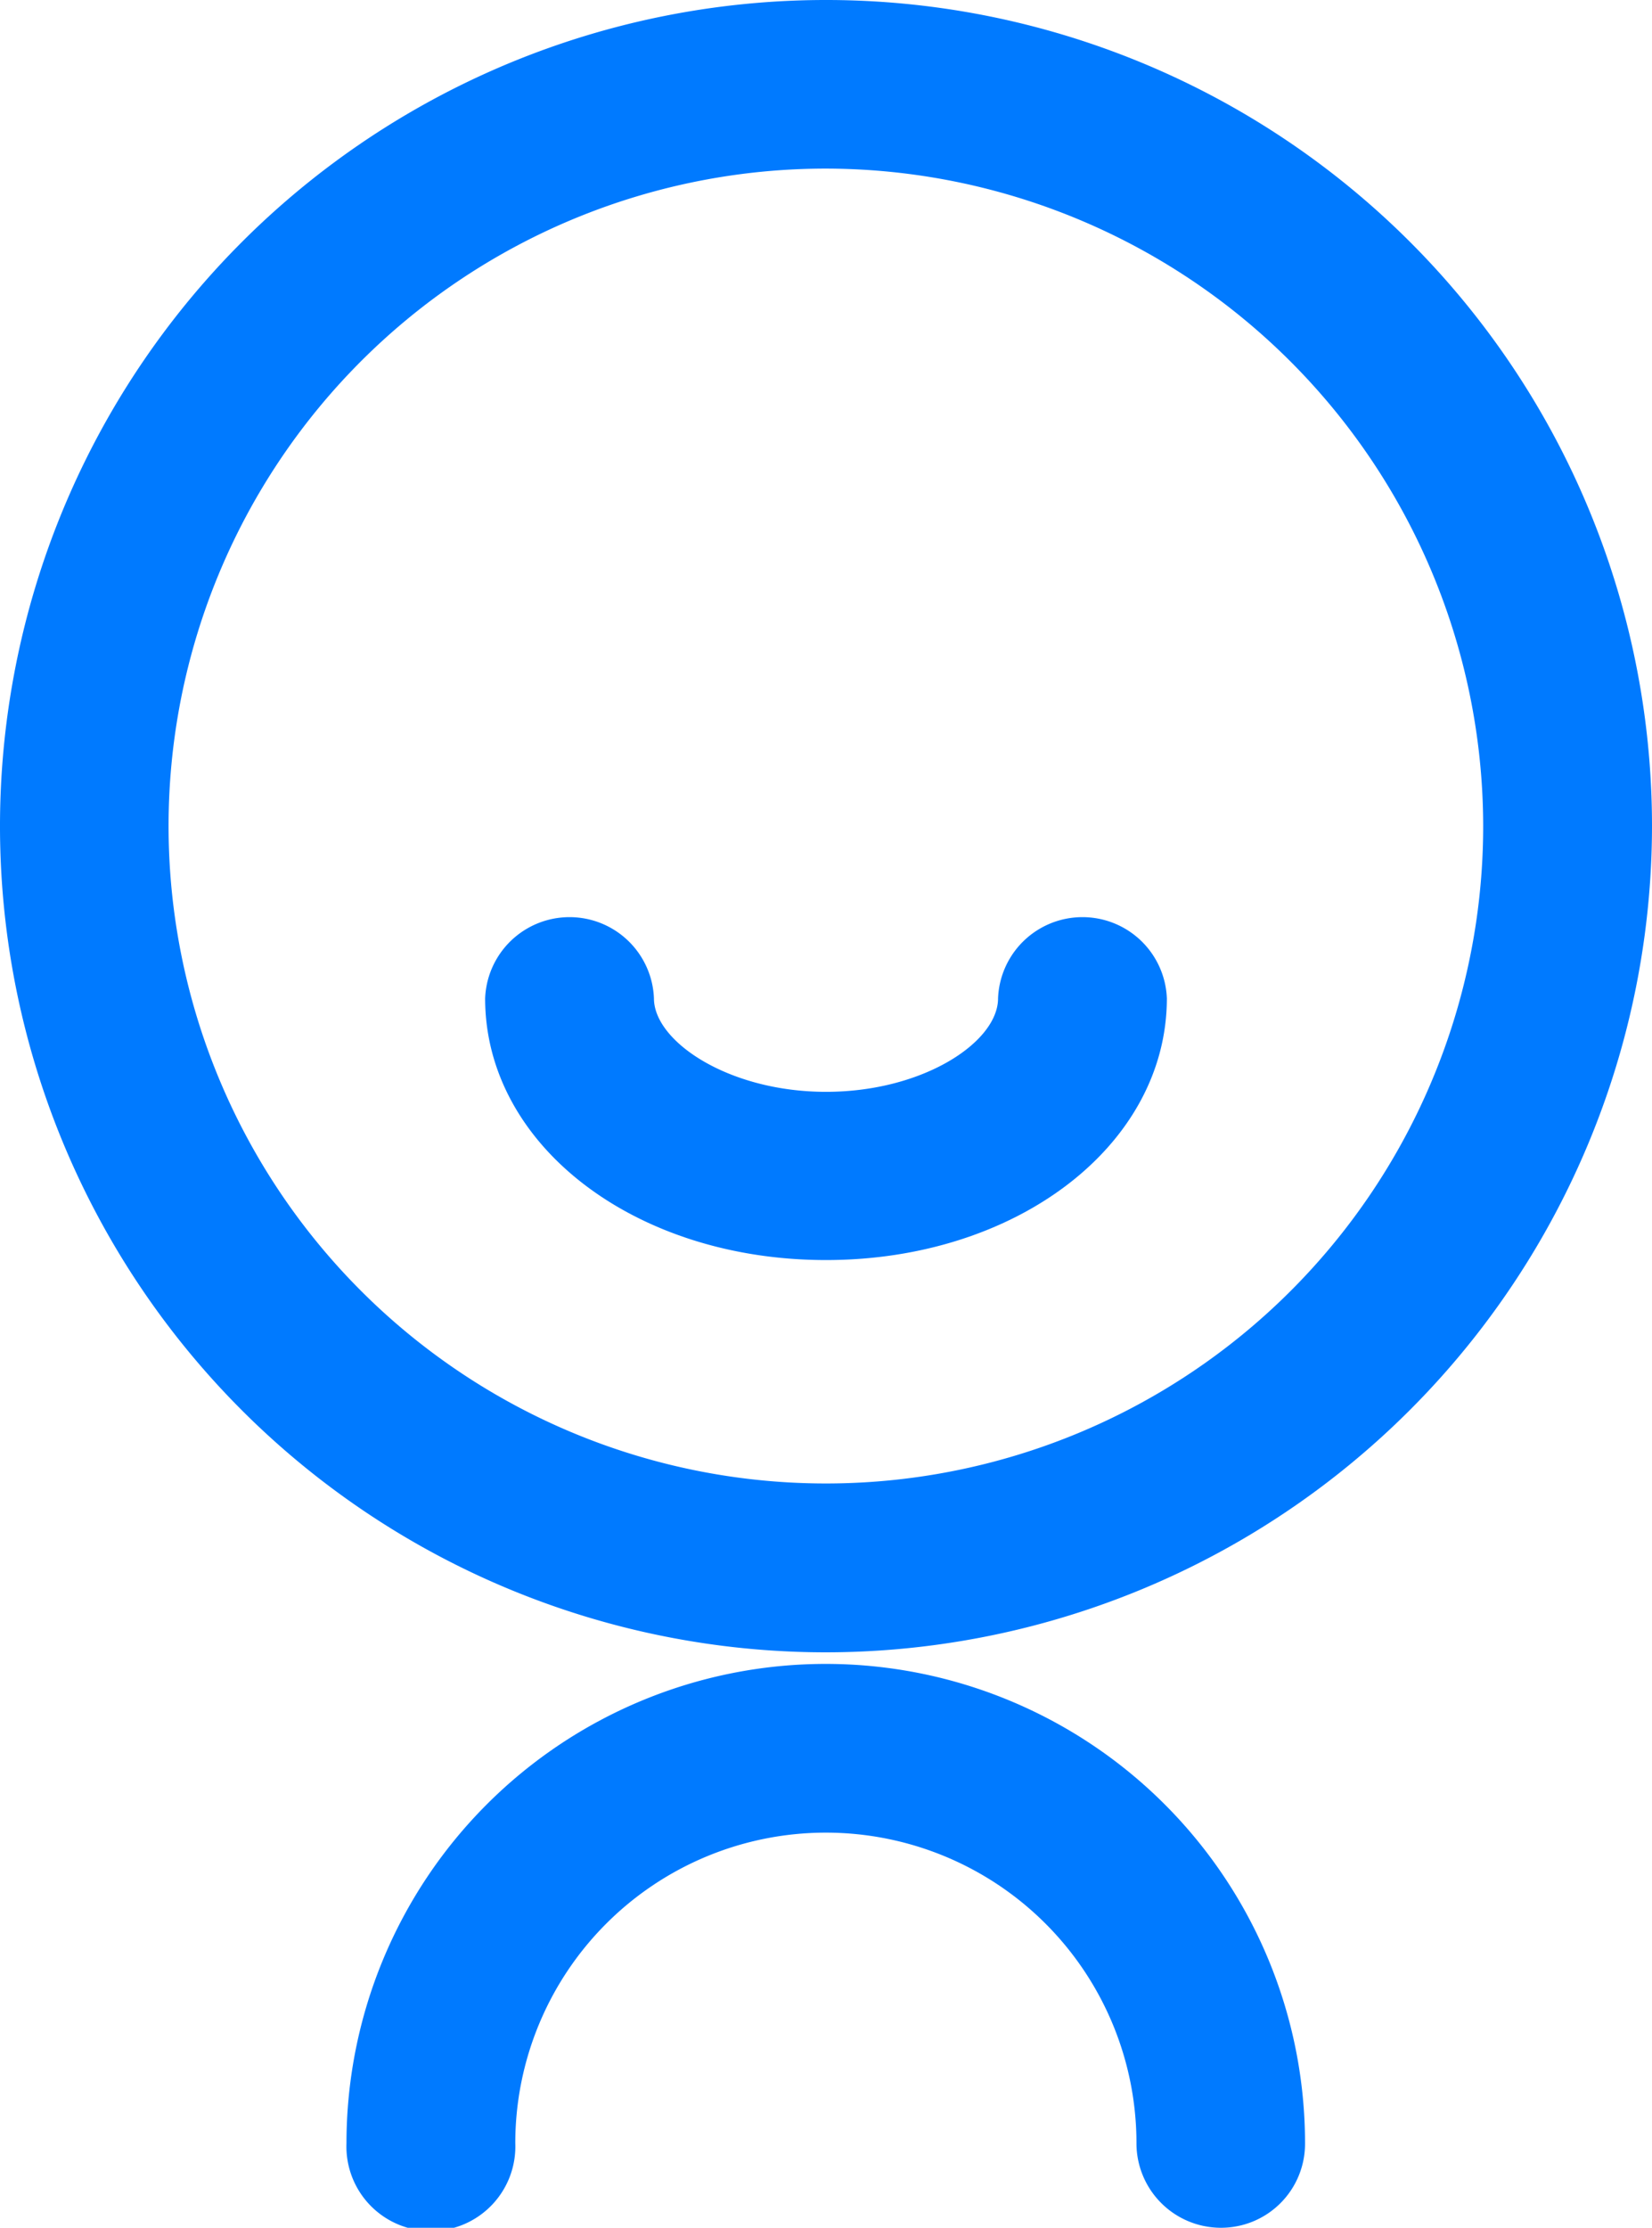 <svg xmlns="http://www.w3.org/2000/svg" width="13.26" height="17.878" viewBox="0 0 13.26 17.878">
  <defs>
    <style>
      .cls-1 {
        fill: #007aff;
      }
    </style>
  </defs>
  <g id="账号" transform="translate(-213.8 -94.4)">
    <path id="路径_2" data-name="路径 2" class="cls-1" d="M220.43,107.66a6.63,6.63,0,1,1,6.63-6.63A6.637,6.637,0,0,1,220.43,107.66Zm0-11.907a5.276,5.276,0,1,0,5.275,5.275A5.283,5.283,0,0,0,220.43,95.753Zm3.17,16.525a.678.678,0,0,1-.678-.678,2.493,2.493,0,1,0-4.986,0,.678.678,0,1,1-1.355,0,3.847,3.847,0,1,1,7.694,0A.674.674,0,0,1,223.6,112.278Z"/>
    <path id="路径_3" data-name="路径 3" class="cls-1" d="M398.736,440.181c-1.535,0-2.736-.923-2.736-2.1a.678.678,0,0,1,1.355,0c0,.346.6.75,1.381.75s1.381-.4,1.381-.75a.678.678,0,0,1,1.355,0C401.471,439.257,400.27,440.181,398.736,440.181Z" transform="translate(-178.306 -335.669)"/>
  </g>
</svg>
